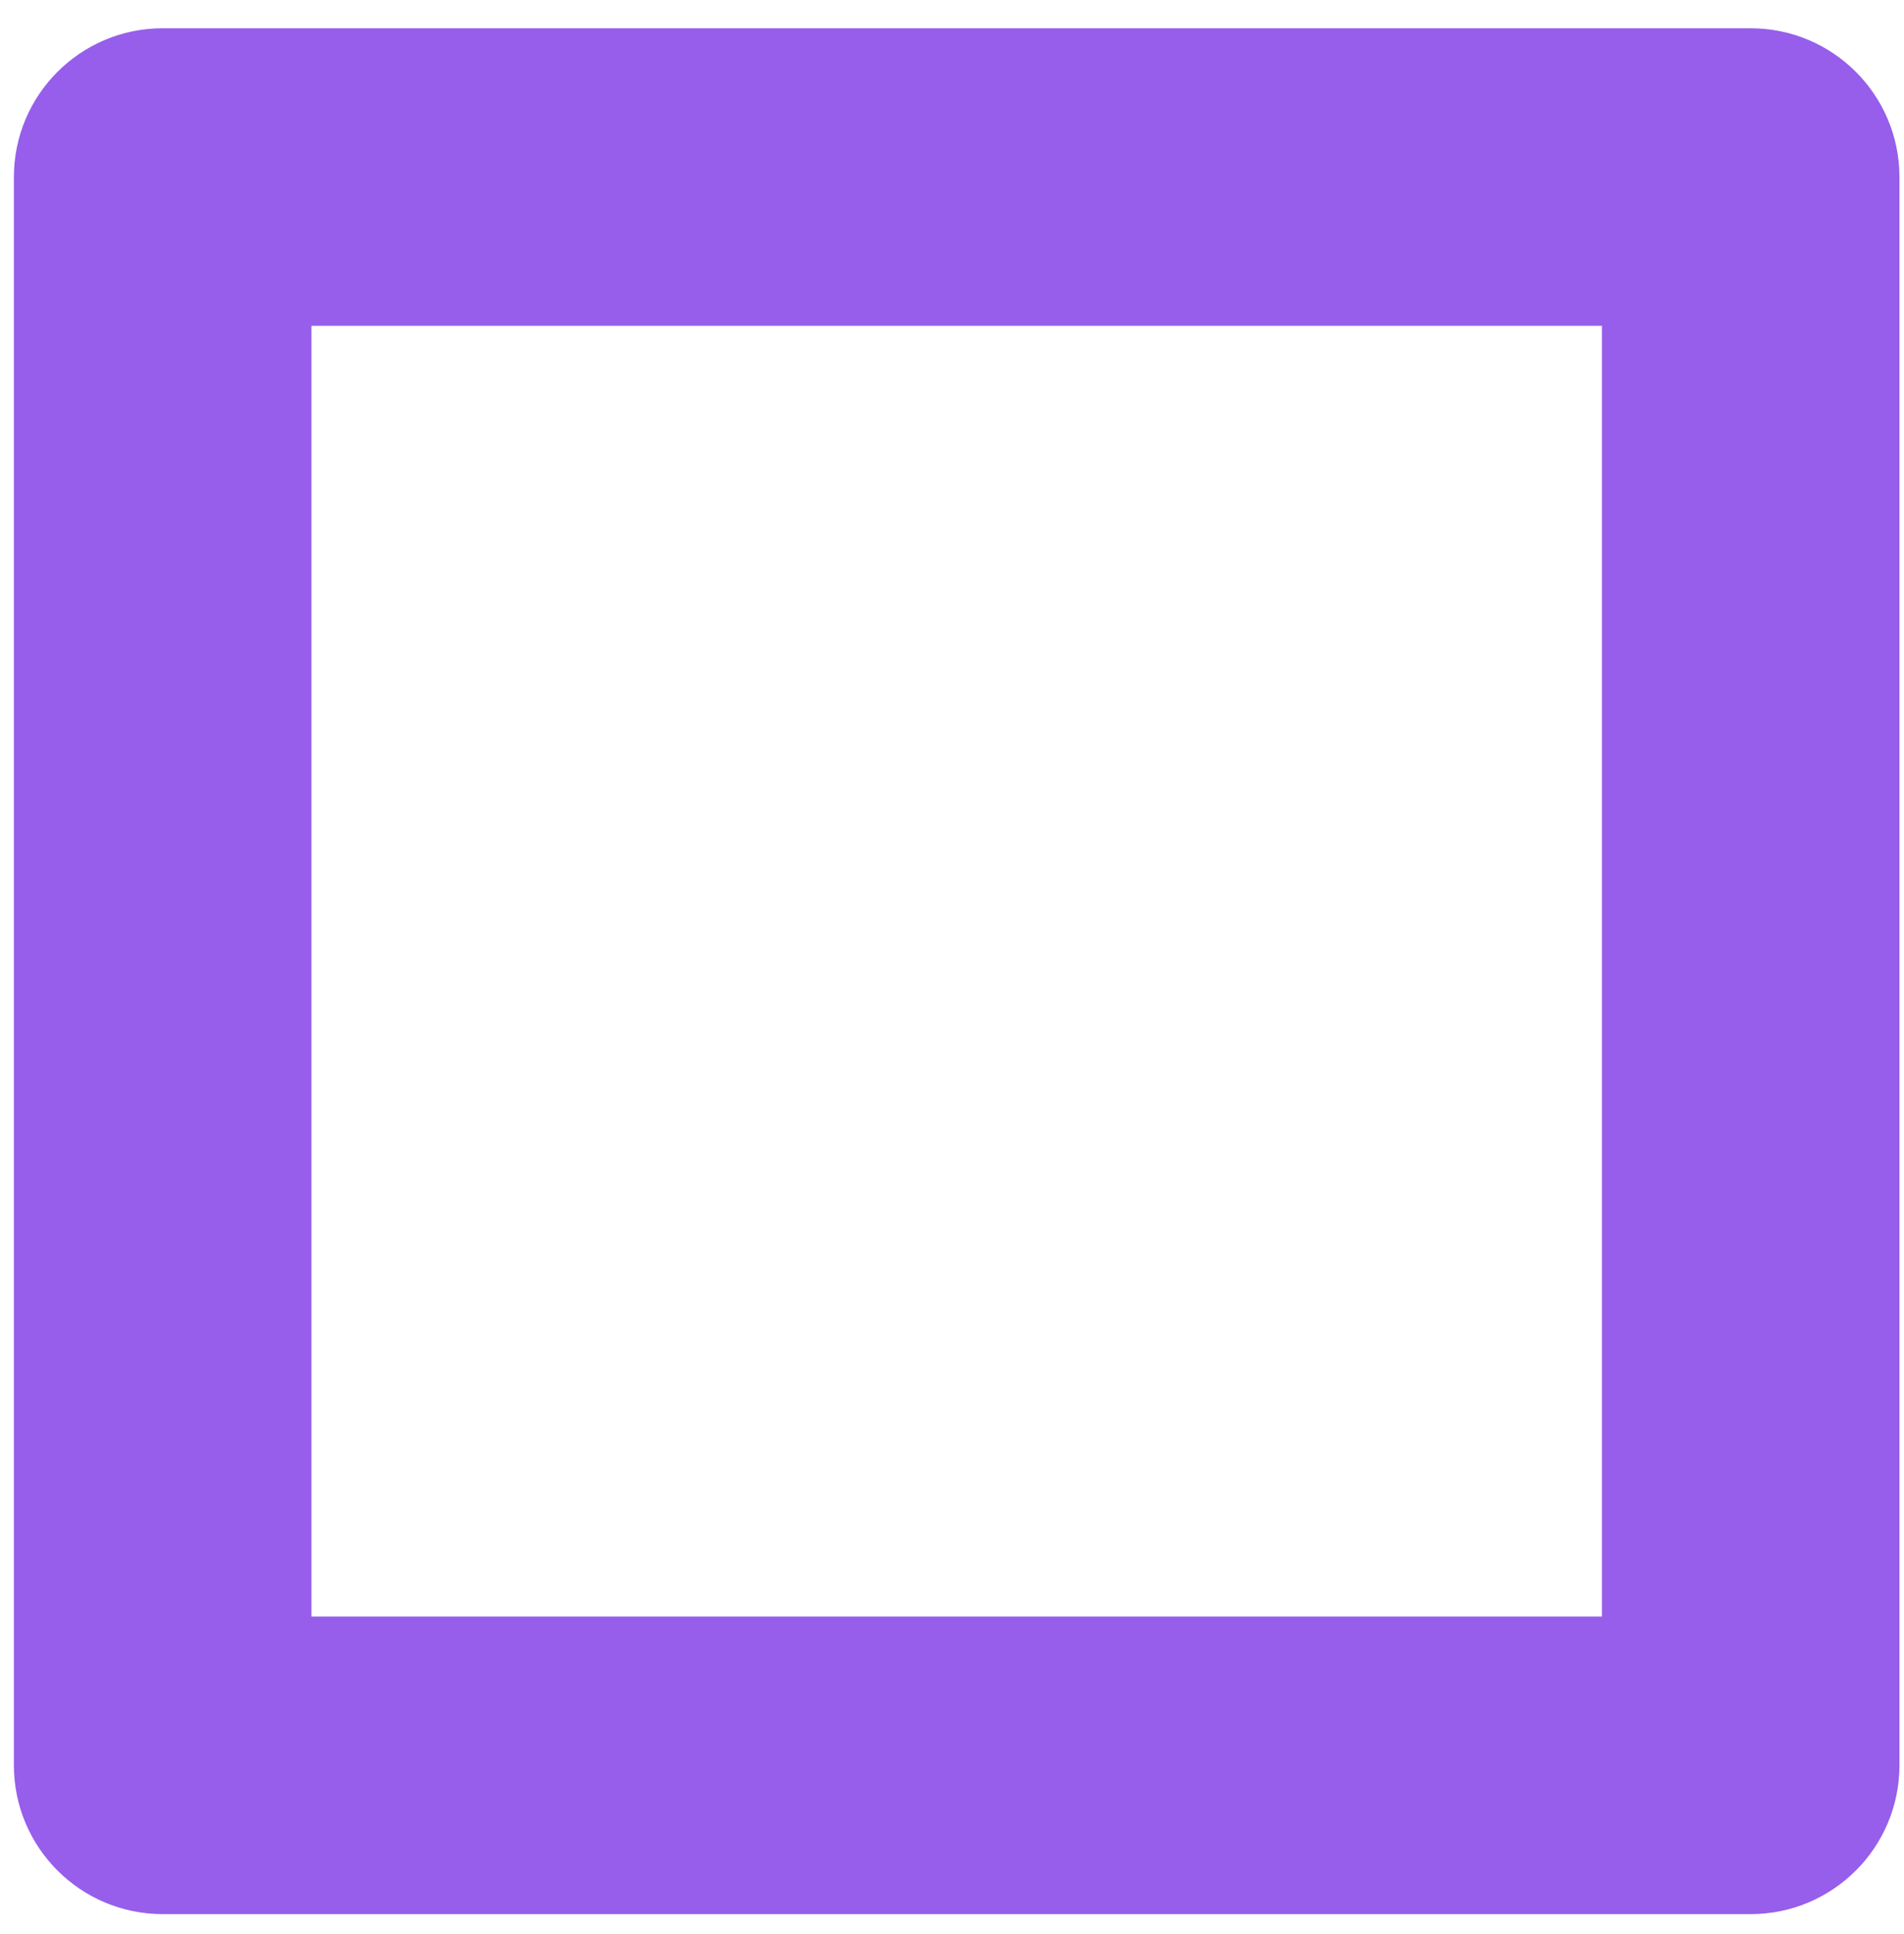 <?xml version="1.0" encoding="UTF-8"?> <svg xmlns="http://www.w3.org/2000/svg" width="64" height="65" viewBox="0 0 64 65" fill="none"> <g clip-path="url(#clip0_142313_708)"> <path d="M58.847 64.33H5.467C2.707 64.33 0.467 62.09 0.467 59.33V5.95C0.467 3.19 2.707 0.95 5.467 0.95H58.847C61.607 0.95 63.847 3.19 63.847 5.95V59.33C63.847 62.09 61.607 64.33 58.847 64.33ZM10.467 54.33H53.847V10.95H10.467V54.33Z" fill="#965EEB"></path> </g> <defs> <clipPath id="clip0_142313_708"> <rect width="63.38" height="63.38" fill="white" transform="translate(0.467 0.95)"></rect> </clipPath> </defs> </svg> 